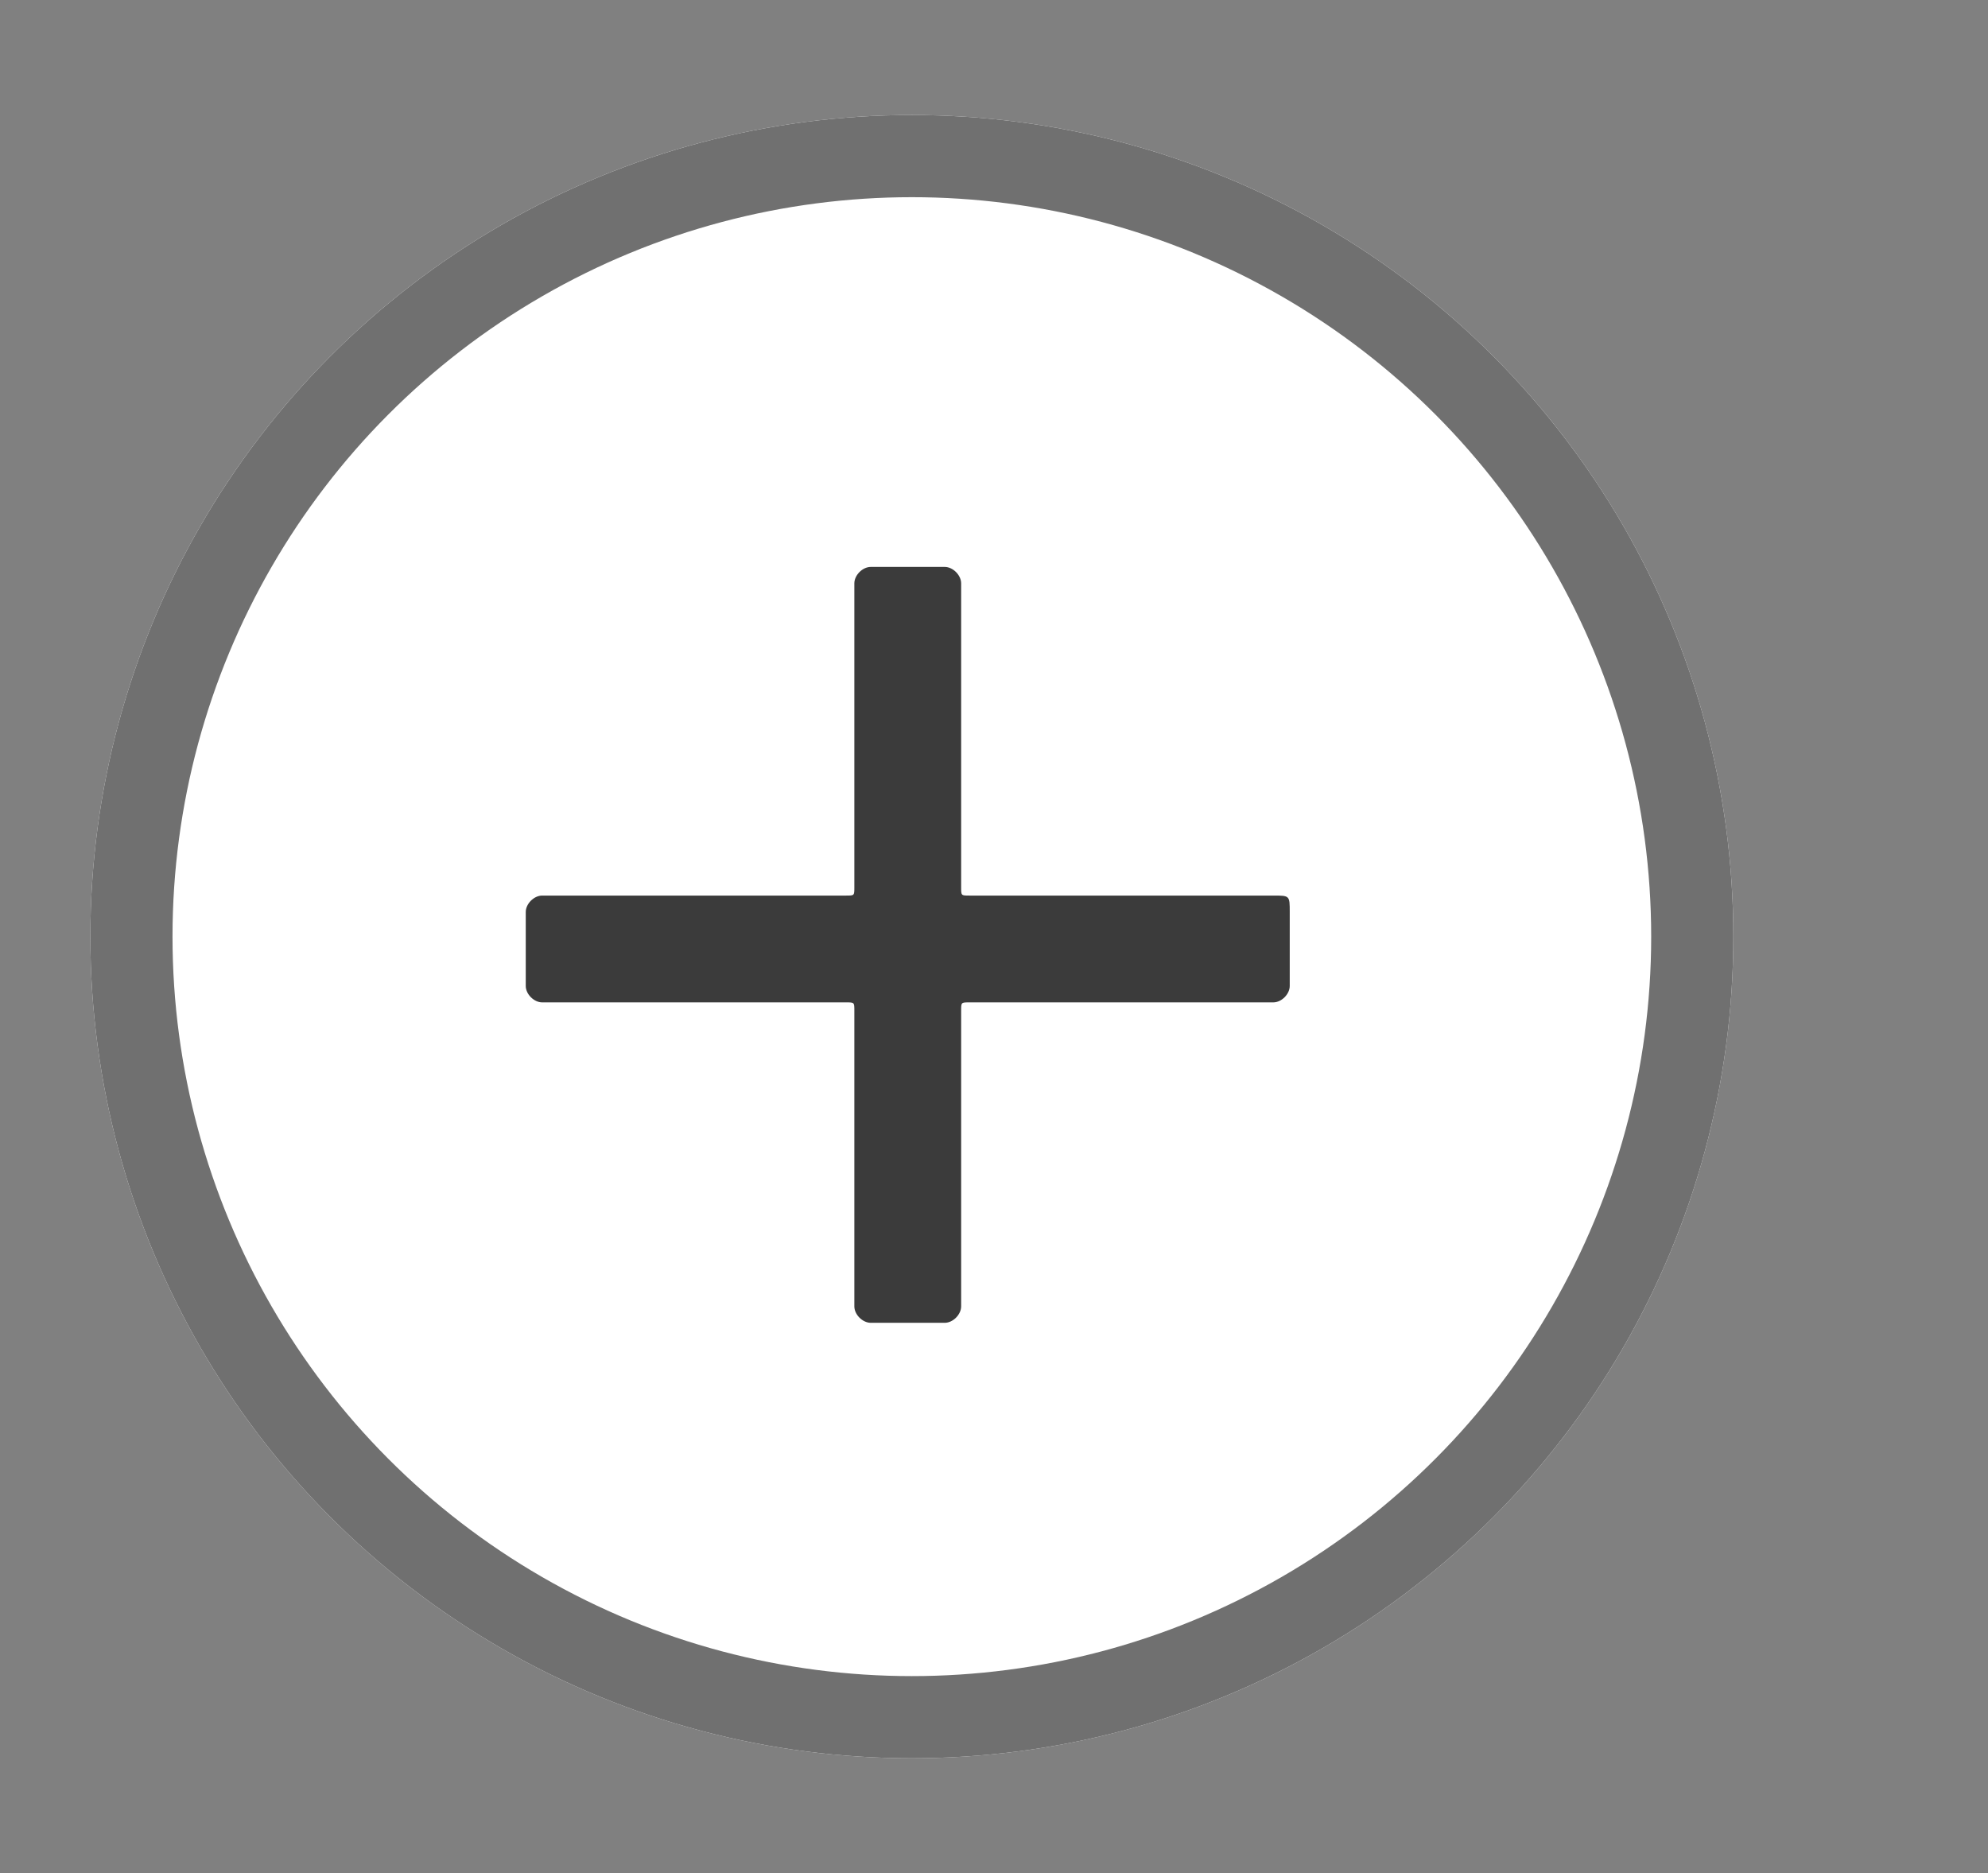 <?xml version="1.0" encoding="utf-8"?>
<!-- Generator: Adobe Illustrator 24.3.0, SVG Export Plug-In . SVG Version: 6.00 Build 0)  -->
<svg version="1.1" xmlns="http://www.w3.org/2000/svg" xmlns:xlink="http://www.w3.org/1999/xlink" x="0px" y="0px"
	 viewBox="0 0 24.2 22.8" style="enable-background:new 0 0 24.2 22.8;" xml:space="preserve">
<rect x="0" y="0" width="24.2" height="22.8" fill="#808080" stroke="none"/>
<style type="text/css">
	.st0{display:none;}
	.st1{display:inline;}
	.st2{fill:#FFFFFF;}
	.st3{fill:none;stroke:#707070;}
	.st4{enable-background:new    ;}
	.st5{fill:#3B3B3B;}
</style>
<g id="Livello_1" class="st0">
	<g id="Raggruppa_495" transform="translate(-423 -4182)" class="st1">
		<g id="Ellisse_108_1_" transform="translate(423 4187)">
			<circle class="st2" cx="11.1" cy="6.2" r="10"/>
			<circle class="st3" cx="11.1" cy="6.2" r="9.5"/>
		</g>
		<g class="st4">
			<path class="st5" d="M430.7,4193.8v-0.9c0-0.1,0.1-0.2,0.2-0.2h6.5c0.1,0,0.2,0.1,0.2,0.2v0.9c0,0.1-0.1,0.2-0.2,0.2h-6.5
				C430.7,4194,430.7,4193.9,430.7,4193.8z"/>
		</g>
	</g>
</g>
<g id="Livello_2">
	<g id="Raggruppa_496" transform="translate(146 -4182)">
		<g id="Ellisse_108-2" transform="translate(423 4187)">
			<circle class="st2" cx="-557.9" cy="6.4" r="10"/>
			<circle class="st3" cx="-557.9" cy="6.4" r="9.5"/>
		</g>
		<g class="st4">
			<path class="st5" d="M-130.3,4193.1v0.9c0,0.1-0.1,0.2-0.2,0.2h-3.7c-0.1,0-0.1,0-0.1,0.1v3.6c0,0.1-0.1,0.2-0.2,0.2h-0.9
				c-0.1,0-0.2-0.1-0.2-0.2v-3.6c0-0.1,0-0.1-0.1-0.1h-3.7c-0.1,0-0.2-0.1-0.2-0.2v-0.9c0-0.1,0.1-0.2,0.2-0.2h3.7
				c0.1,0,0.1,0,0.1-0.1v-3.7c0-0.1,0.1-0.2,0.2-0.2h0.9c0.1,0,0.2,0.1,0.2,0.2v3.7c0,0.1,0,0.1,0.1,0.1h3.7
				C-130.3,4192.9-130.3,4192.9-130.3,4193.1z"/>
		</g>
	</g>
</g>
</svg>
